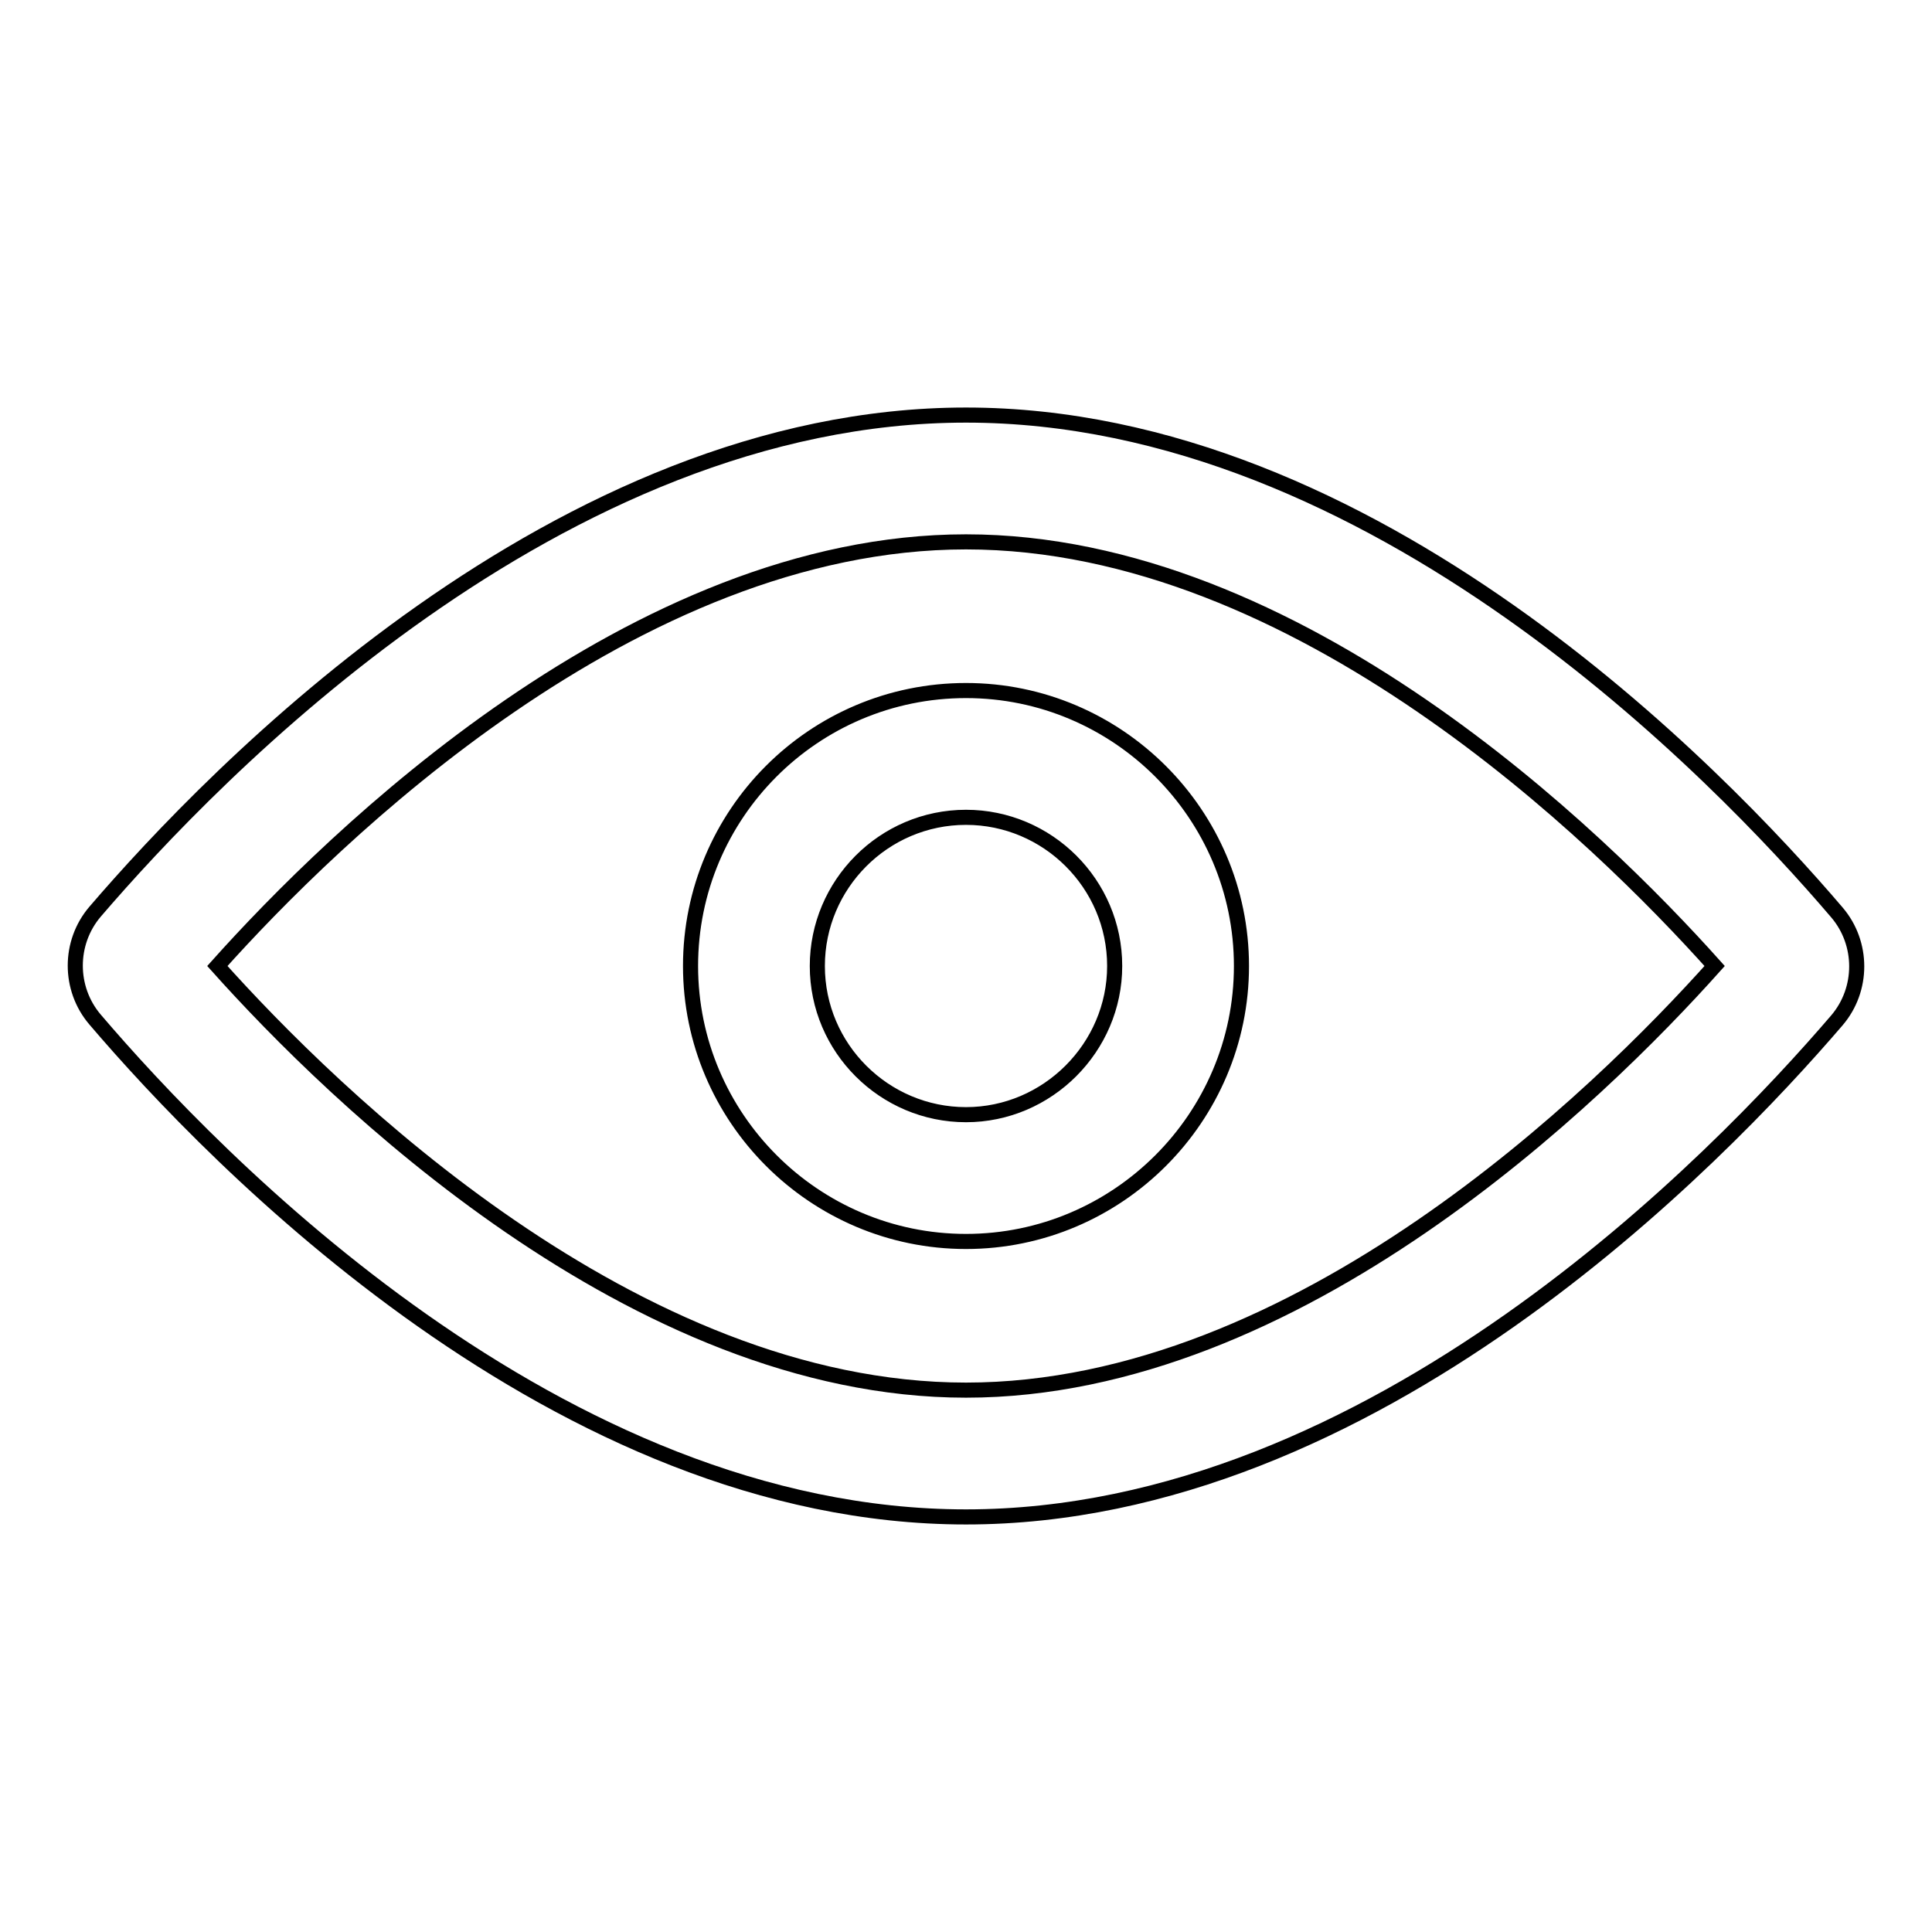 <?xml version="1.0" encoding="utf-8"?>
<!-- Svg Vector Icons : http://www.onlinewebfonts.com/icon -->
<!DOCTYPE svg PUBLIC "-//W3C//DTD SVG 1.1//EN" "http://www.w3.org/Graphics/SVG/1.1/DTD/svg11.dtd">
<svg version="1.1" xmlns="http://www.w3.org/2000/svg" xmlns:xlink="http://www.w3.org/1999/xlink" x="0px" y="0px" viewBox="0 0 256 256" enable-background="new 0 0 256 256" xml:space="preserve">
<g> <path stroke-width="2" fill-opacity="0" stroke="#000000"  d="M243.4,120.9c3.5,4.1,3.5,10.2,0,14.3C227.7,153.5,182,201,128,201s-99.7-47.5-115.4-65.9 c-3.5-4.1-3.5-10.2,0-14.3C28.3,102.5,74,55,128,55S227.7,102.5,243.4,120.9z M128,184.2c44,0,83.9-39.1,99.2-56.2 C211.9,110.9,172,71.8,128,71.8c-44,0-83.9,39.1-99.2,56.2C44.1,145.1,84,184.2,128,184.2z M128,147.7c-10.8,0-19.7-8.8-19.7-19.7 c0-10.8,8.8-19.7,19.7-19.7c10.8,0,19.7,8.8,19.7,19.7C147.7,138.8,138.8,147.7,128,147.7z M128,91.5c-20.2,0-36.5,16.4-36.5,36.5 c0,20.1,16.4,36.5,36.5,36.5s36.5-16.4,36.5-36.5C164.5,107.9,148.1,91.5,128,91.5"/></g>
</svg>